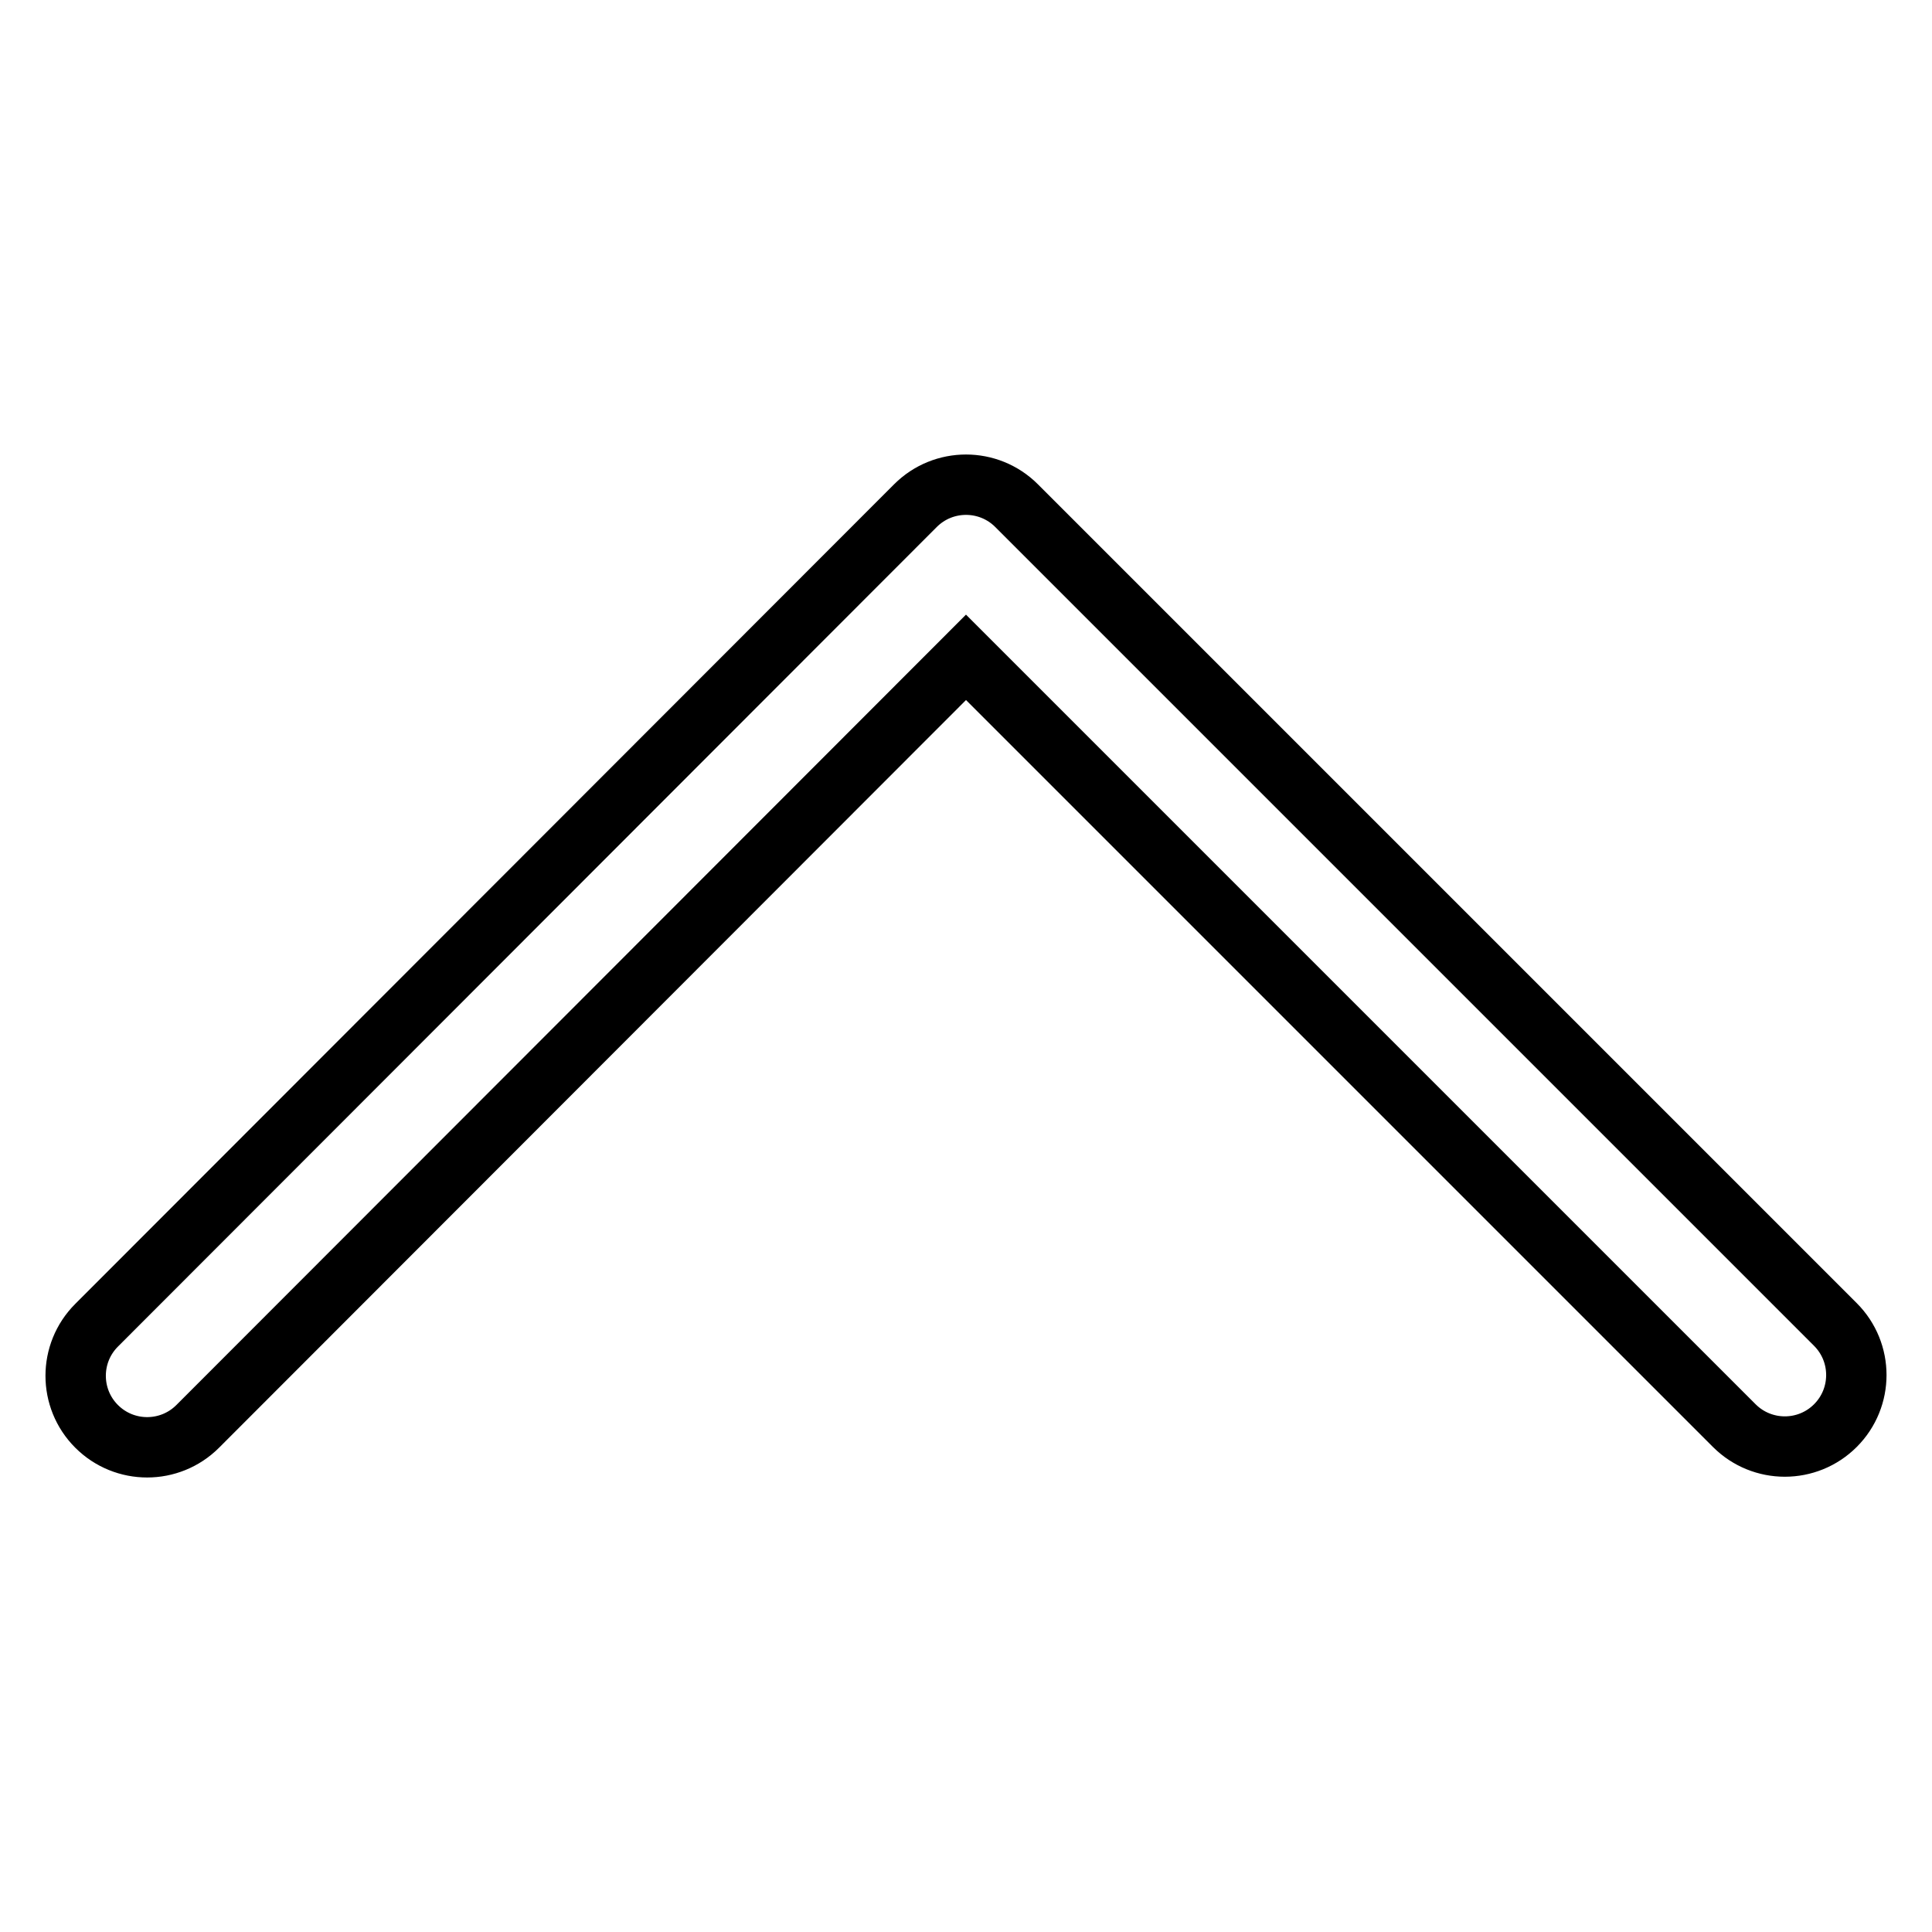 <?xml version="1.0" encoding="utf-8"?>
<!-- Svg Vector Icons : http://www.onlinewebfonts.com/icon -->
<!DOCTYPE svg PUBLIC "-//W3C//DTD SVG 1.1//EN" "http://www.w3.org/Graphics/SVG/1.1/DTD/svg11.dtd">
<svg version="1.1" xmlns="http://www.w3.org/2000/svg" xmlns:xlink="http://www.w3.org/1999/xlink" x="0px" y="0px" viewBox="0 0 256 256" enable-background="new 0 0 256 256" xml:space="preserve">
<g> <path stroke-width="8" fill-opacity="0" stroke="#000000"  d="M12.8,175.6L121.3,67c3.7-3.7,9.7-3.7,13.4,0l108.5,108.5c3.7,3.7,3.7,9.7,0,13.4c-3.7,3.7-9.7,3.7-13.4,0 L128,87.1L26.2,189c-3.7,3.7-9.7,3.7-13.4,0C9.1,185.3,9.1,179.3,12.8,175.6z"/></g>
</svg>